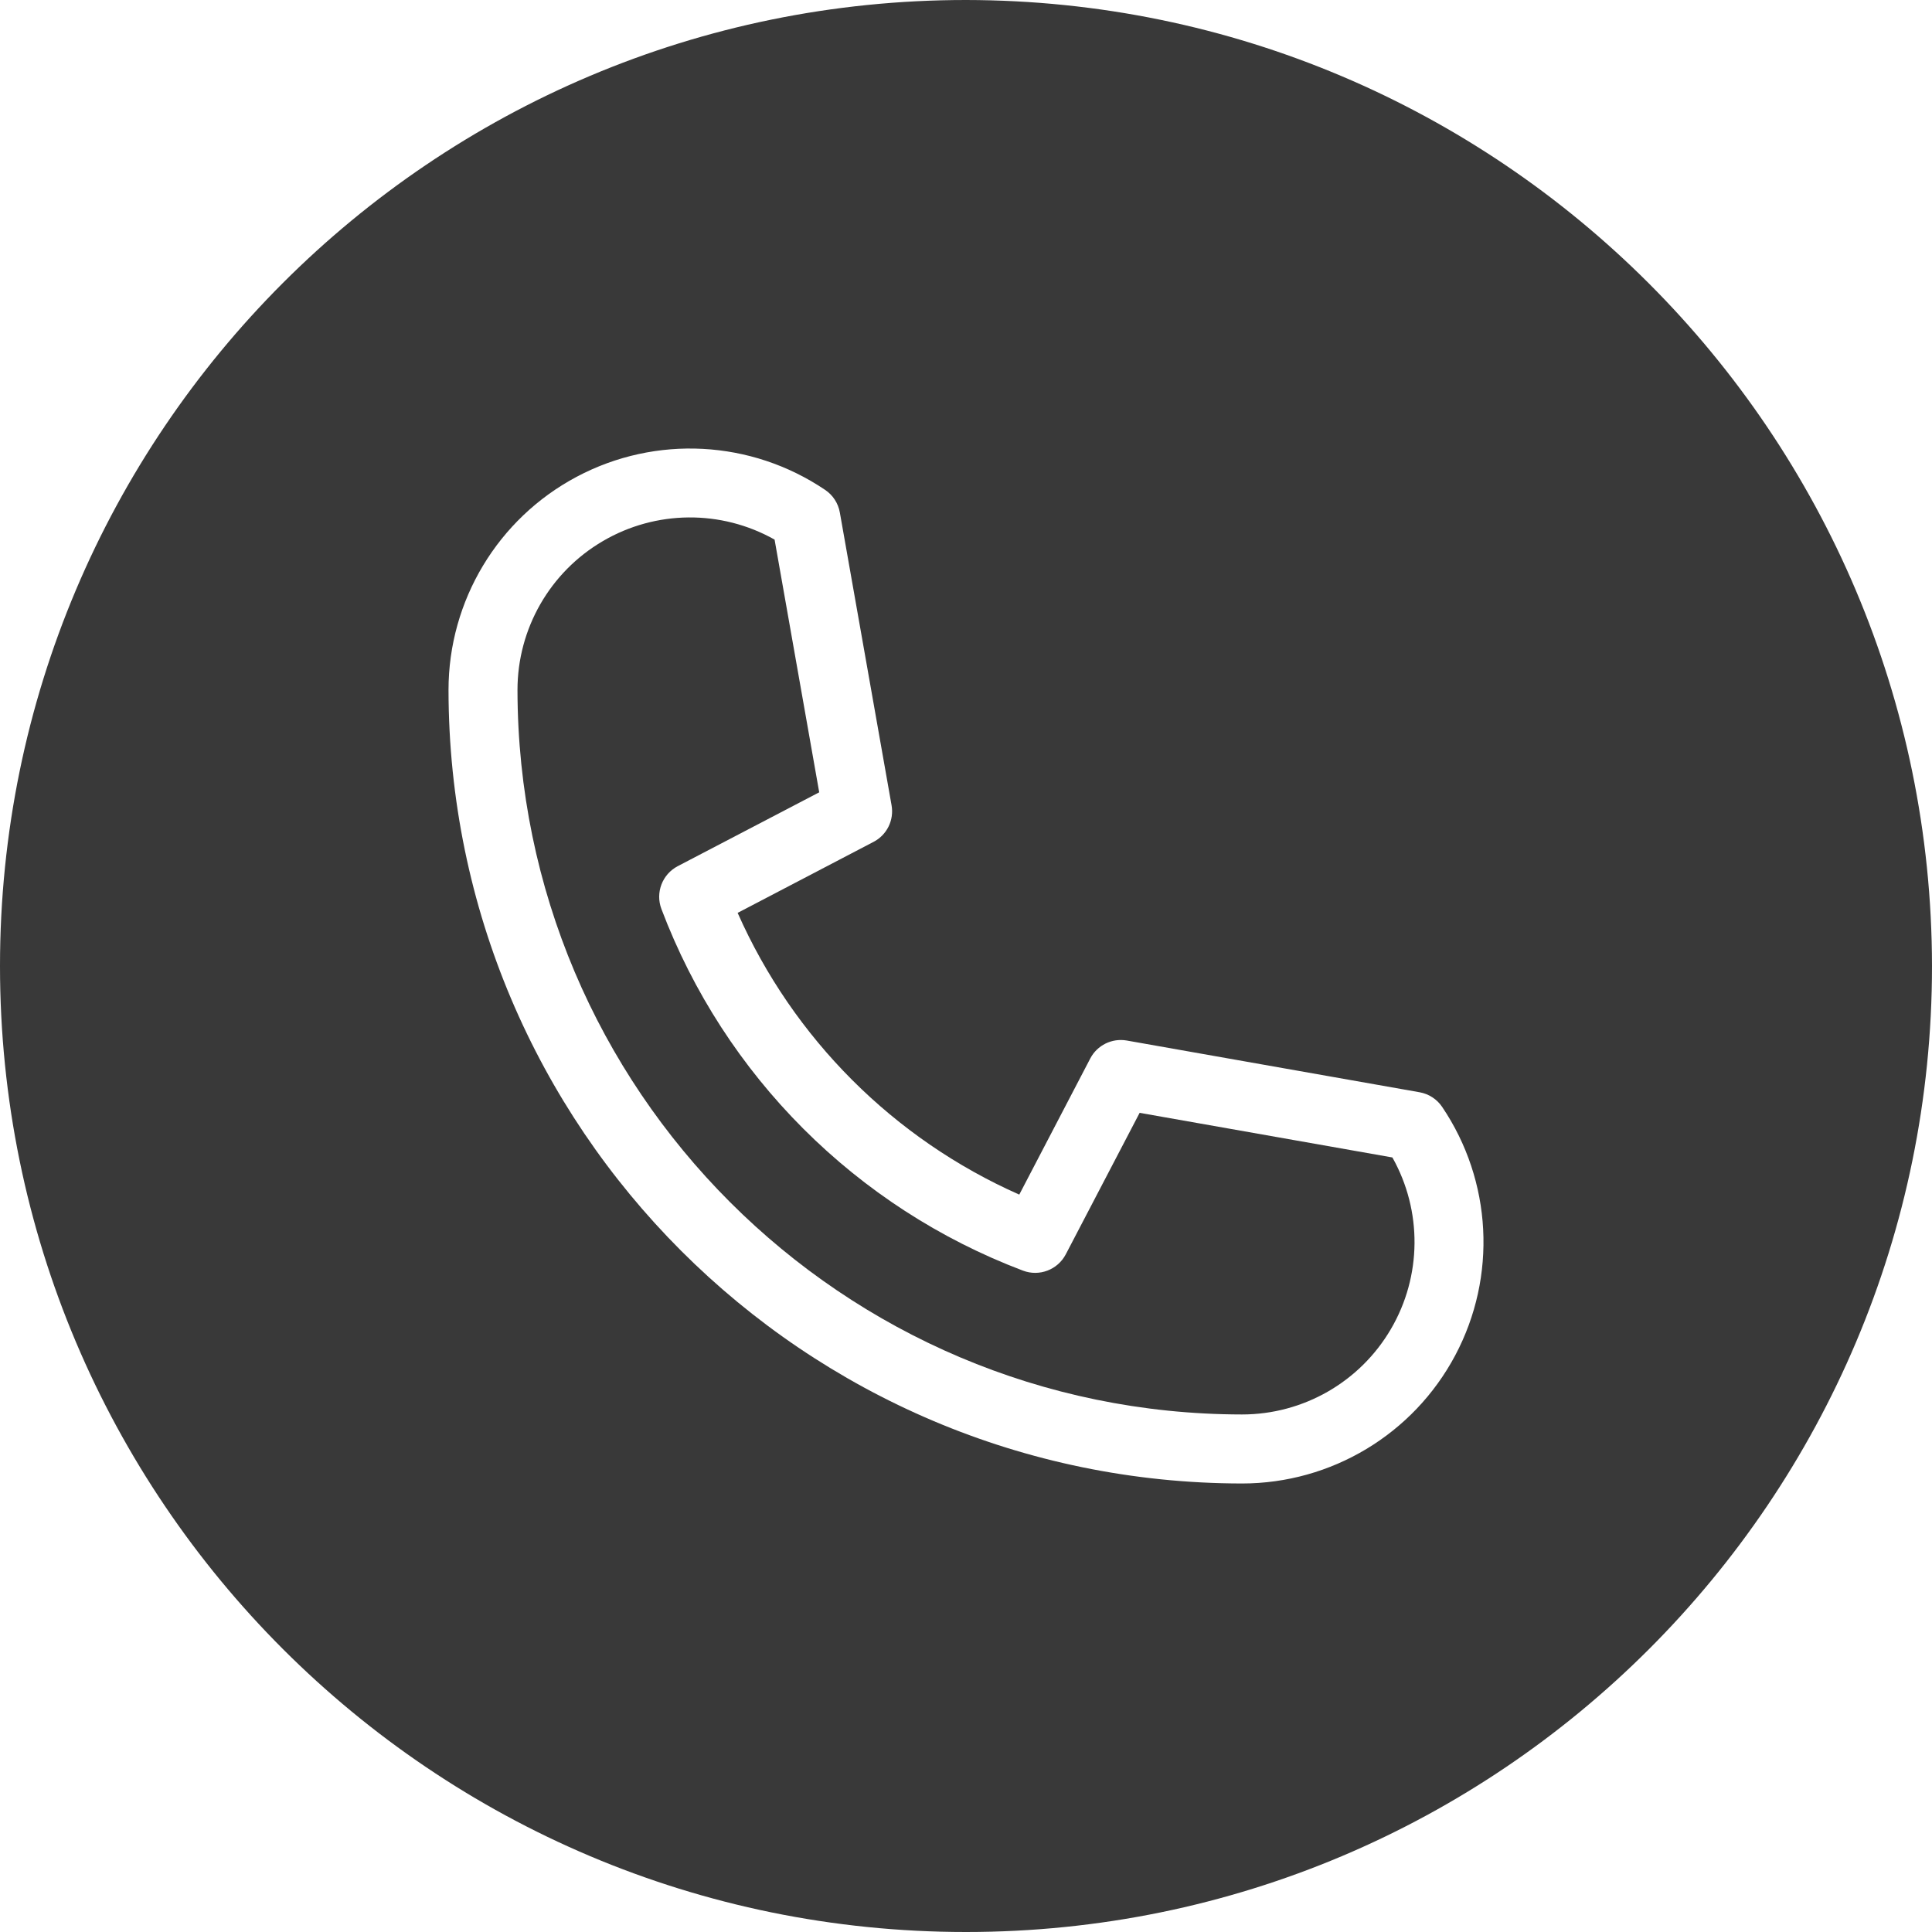 <svg width="40" height="40" viewBox="0 0 40 40" fill="none" xmlns="http://www.w3.org/2000/svg">
<path d="M23.595 23.04L22.066 25.969C21.898 26.29 21.518 26.435 21.179 26.307C17.726 25 15 22.273 13.694 18.82C13.566 18.481 13.711 18.101 14.032 17.933L16.961 16.404L16.037 11.172C14.931 10.549 13.578 10.561 12.483 11.202C11.387 11.842 10.714 13.016 10.714 14.285C10.724 22.566 17.434 29.276 25.714 29.285C26.983 29.285 28.156 28.613 28.797 27.517C29.438 26.423 29.45 25.07 28.828 23.964L23.595 23.04Z" fill="#393939"/>
<path d="M20 0C8.954 0 0 8.954 0 20C0 31.046 8.954 40 20 40C31.046 40 40 31.046 40 20C39.987 8.96 31.04 0.013 20 0ZM25.714 30.714C16.645 30.704 9.296 23.355 9.286 14.286C9.286 12.437 10.307 10.738 11.94 9.871C13.573 9.003 15.552 9.108 17.084 10.143C17.245 10.251 17.354 10.42 17.388 10.611L18.459 16.673C18.513 16.98 18.363 17.286 18.086 17.43L15.272 18.9C16.423 21.502 18.502 23.581 21.103 24.733L22.572 21.916C22.715 21.64 23.022 21.489 23.329 21.543L29.391 22.614C29.582 22.648 29.75 22.757 29.858 22.917C30.893 24.45 30.997 26.428 30.129 28.061C29.261 29.694 27.564 30.714 25.714 30.714Z" fill="#393939"/>
</svg>
